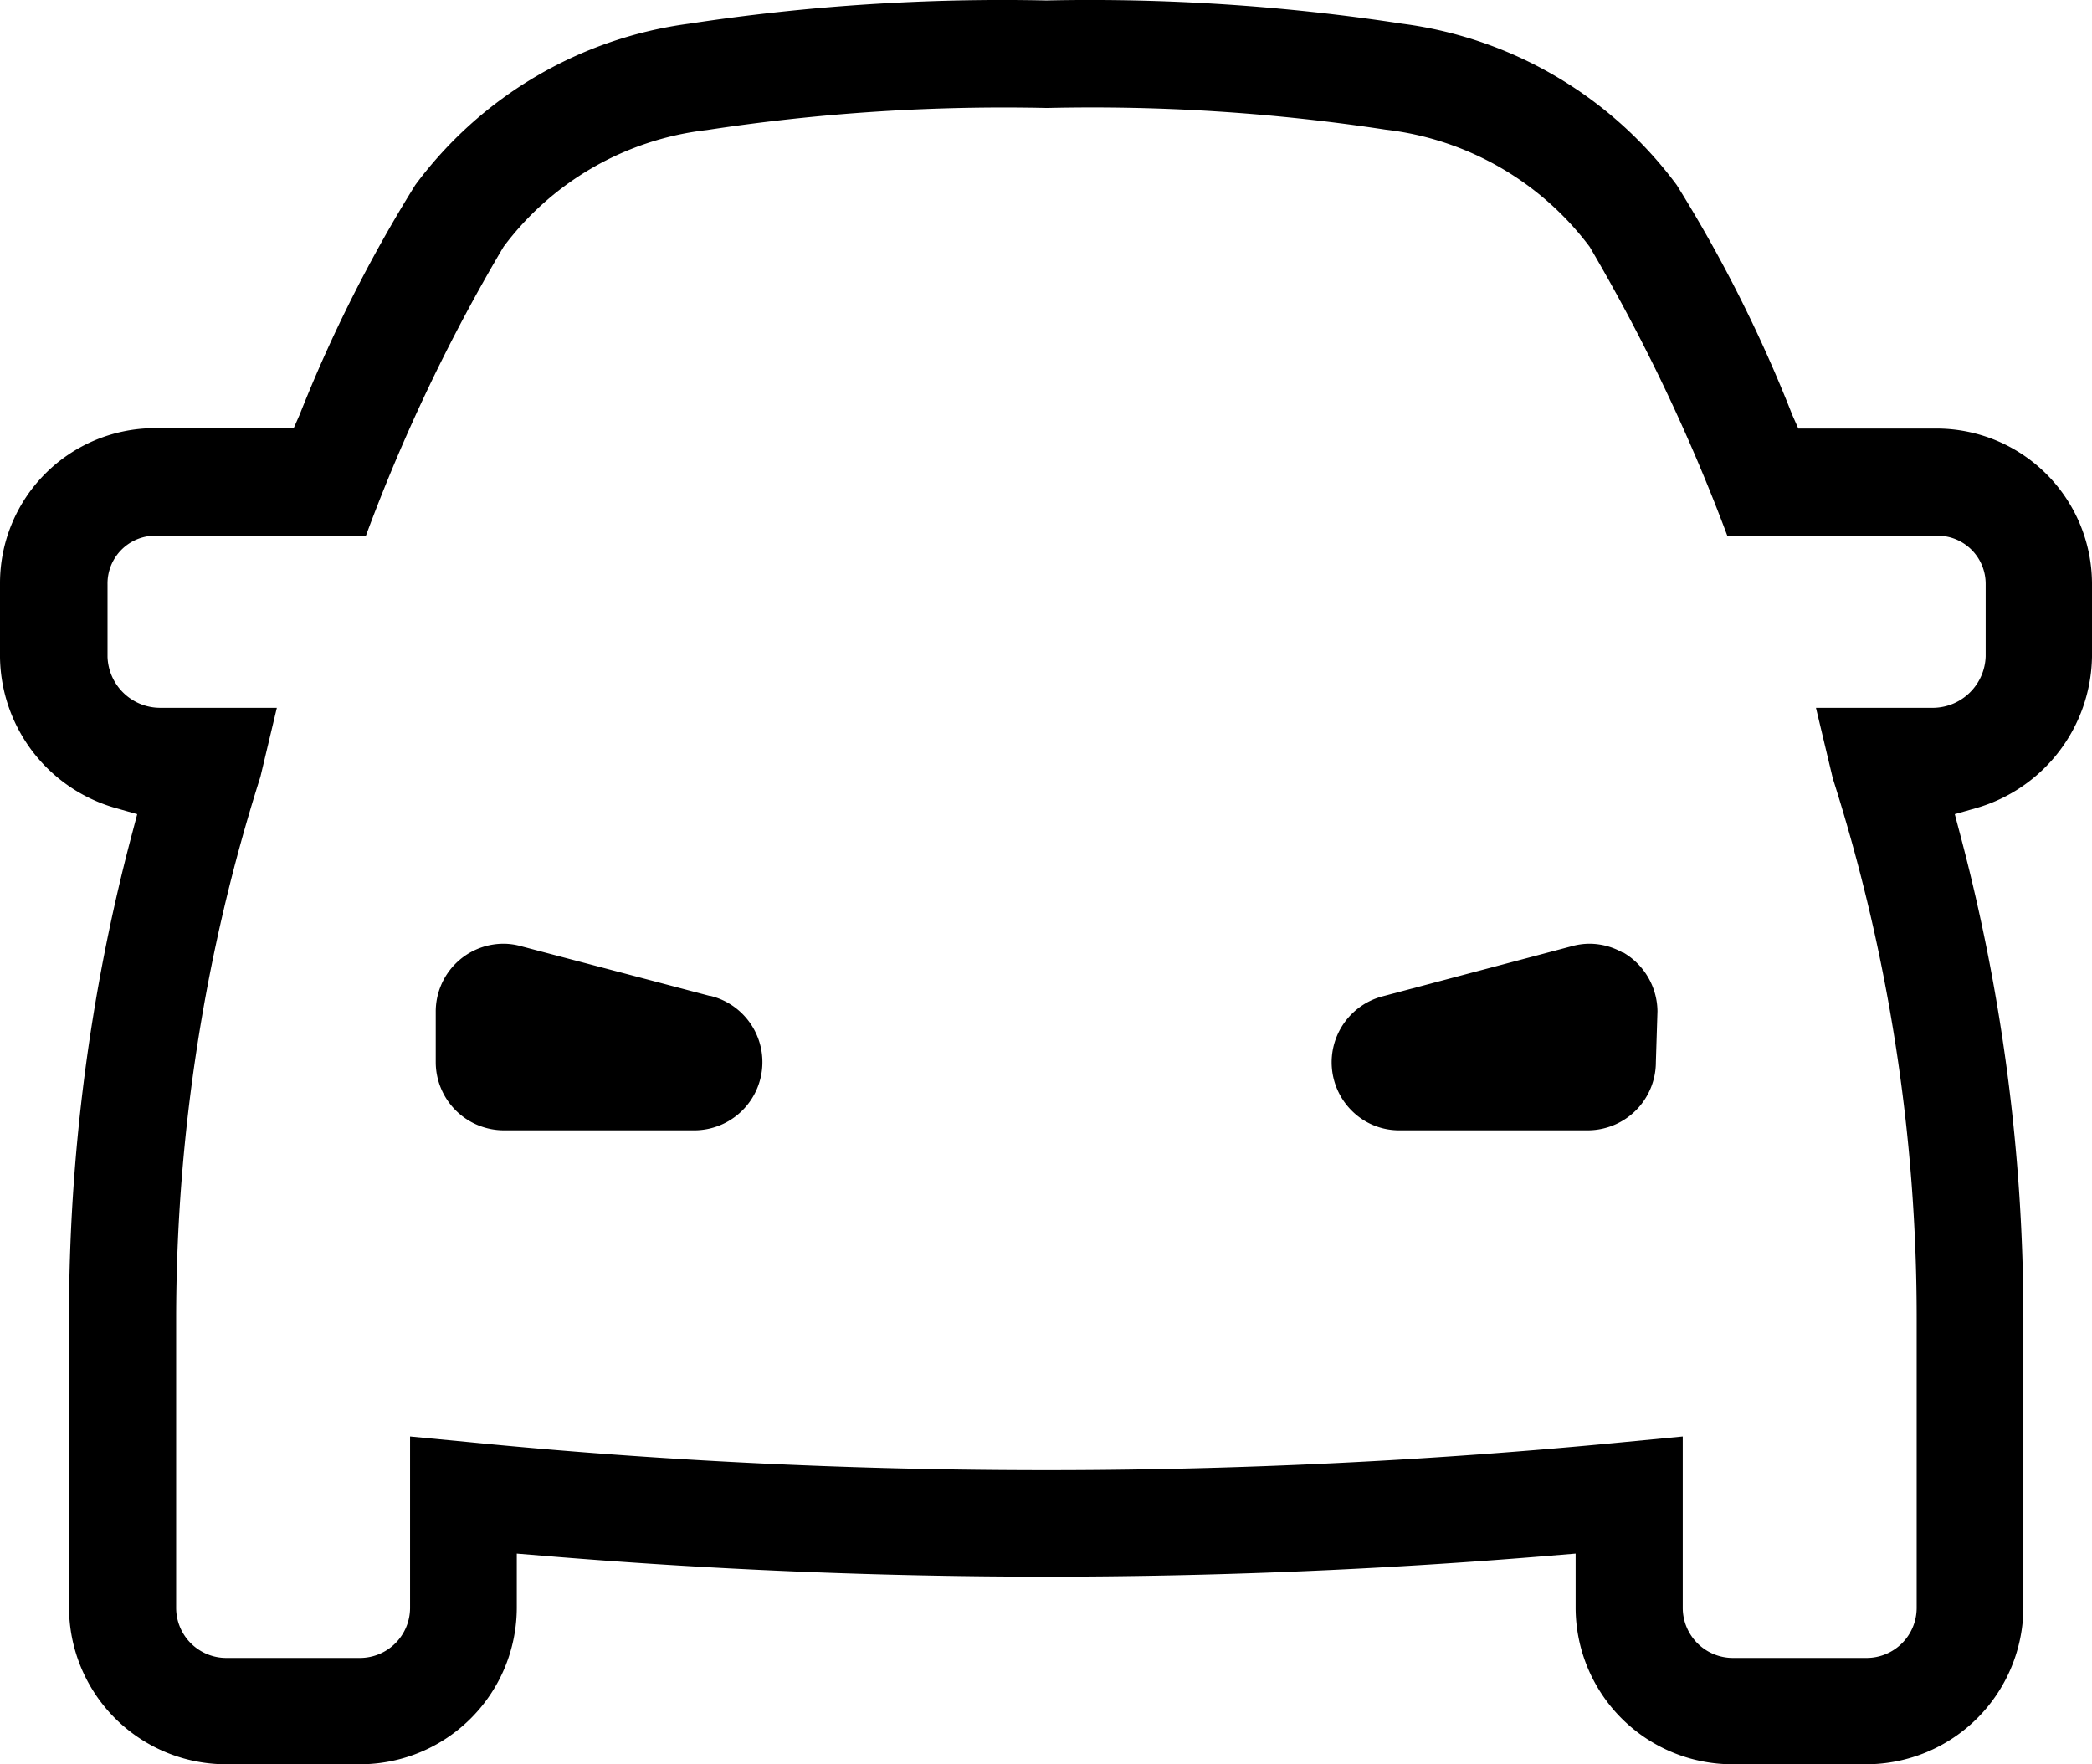 <svg xmlns="http://www.w3.org/2000/svg"  width="52.14" height="43.971" viewBox="0 0 52.14 43.971">
  <g id="automotive" transform="translate(-16.44 -20.779)">
    <path id="Tracé_1" data-name="Tracé 1"  d="M34.15,45.6h-.02l-4.71-1.24a1.593,1.593,0,0,0-.43-.06h-.01A1.69,1.69,0,0,0,27.3,46v1.25a1.7,1.7,0,0,0,1.7,1.7h4.71a1.7,1.7,0,0,0,.44-3.35Z"/>
    <path id="Tracé_2" data-name="Tracé 2"  d="M56.9,44.53a1.685,1.685,0,0,0-.84-.23,1.666,1.666,0,0,0-.44.06h0L50.9,45.61a1.7,1.7,0,0,0-.77,2.85,1.663,1.663,0,0,0,1.19.49h4.71a1.7,1.7,0,0,0,1.68-1.7l.04-1.27a1.713,1.713,0,0,0-.85-1.46Z"/>
    <path id="Tracé_3" data-name="Tracé 3"  d="M68.58,37.16V35.31a3.876,3.876,0,0,0-3.84-3.85H61.26l-.15-.34a34.98,34.98,0,0,0-2.88-5.73,10.137,10.137,0,0,0-6.84-4.02,51.338,51.338,0,0,0-8.86-.58h-.02a51.866,51.866,0,0,0-8.9.58,10.145,10.145,0,0,0-6.82,4.02,35.645,35.645,0,0,0-2.88,5.72l-.15.34H20.27a3.863,3.863,0,0,0-3.83,3.86v1.86a3.964,3.964,0,0,0,2.89,3.75l.53.15-.14.53a46.941,46.941,0,0,0-1.56,12.03v7.21a3.916,3.916,0,0,0,3.91,3.91h3.34a3.909,3.909,0,0,0,3.91-3.91V59.5l.61.05a151.1,151.1,0,0,0,25.17,0l.61-.05v1.34a3.909,3.909,0,0,0,3.91,3.91h3.34a3.922,3.922,0,0,0,3.91-3.91V53.63A46.95,46.95,0,0,0,65.3,41.6l-.14-.53.53-.15a3.993,3.993,0,0,0,2.89-3.77Zm-3.96,1.26H61.7l.42,1.76a44.259,44.259,0,0,1,2.09,13.46v7.21a1.248,1.248,0,0,1-1.24,1.25H59.63a1.25,1.25,0,0,1-1.25-1.25V56.58l-1.46.14c-4.74.46-9.57.7-14.36.7h-.08c-4.79,0-9.62-.23-14.36-.7l-1.46-.14v4.27a1.25,1.25,0,0,1-1.25,1.25H22.08a1.25,1.25,0,0,1-1.25-1.25V53.64a44.669,44.669,0,0,1,2.1-13.5l.41-1.72H20.43a1.314,1.314,0,0,1-1.31-1.27V35.34a1.191,1.191,0,0,1,1.19-1.21h5.25a44.306,44.306,0,0,1,3.43-7.2,7.364,7.364,0,0,1,5.07-2.91,49,49,0,0,1,8.48-.55,48.543,48.543,0,0,1,8.43.54,7.416,7.416,0,0,1,5.09,2.92,46.1,46.1,0,0,1,3.43,7.2h5.24a1.2,1.2,0,0,1,1.2,1.2v1.81a1.325,1.325,0,0,1-1.29,1.28Z"/>
  </g>
</svg>

